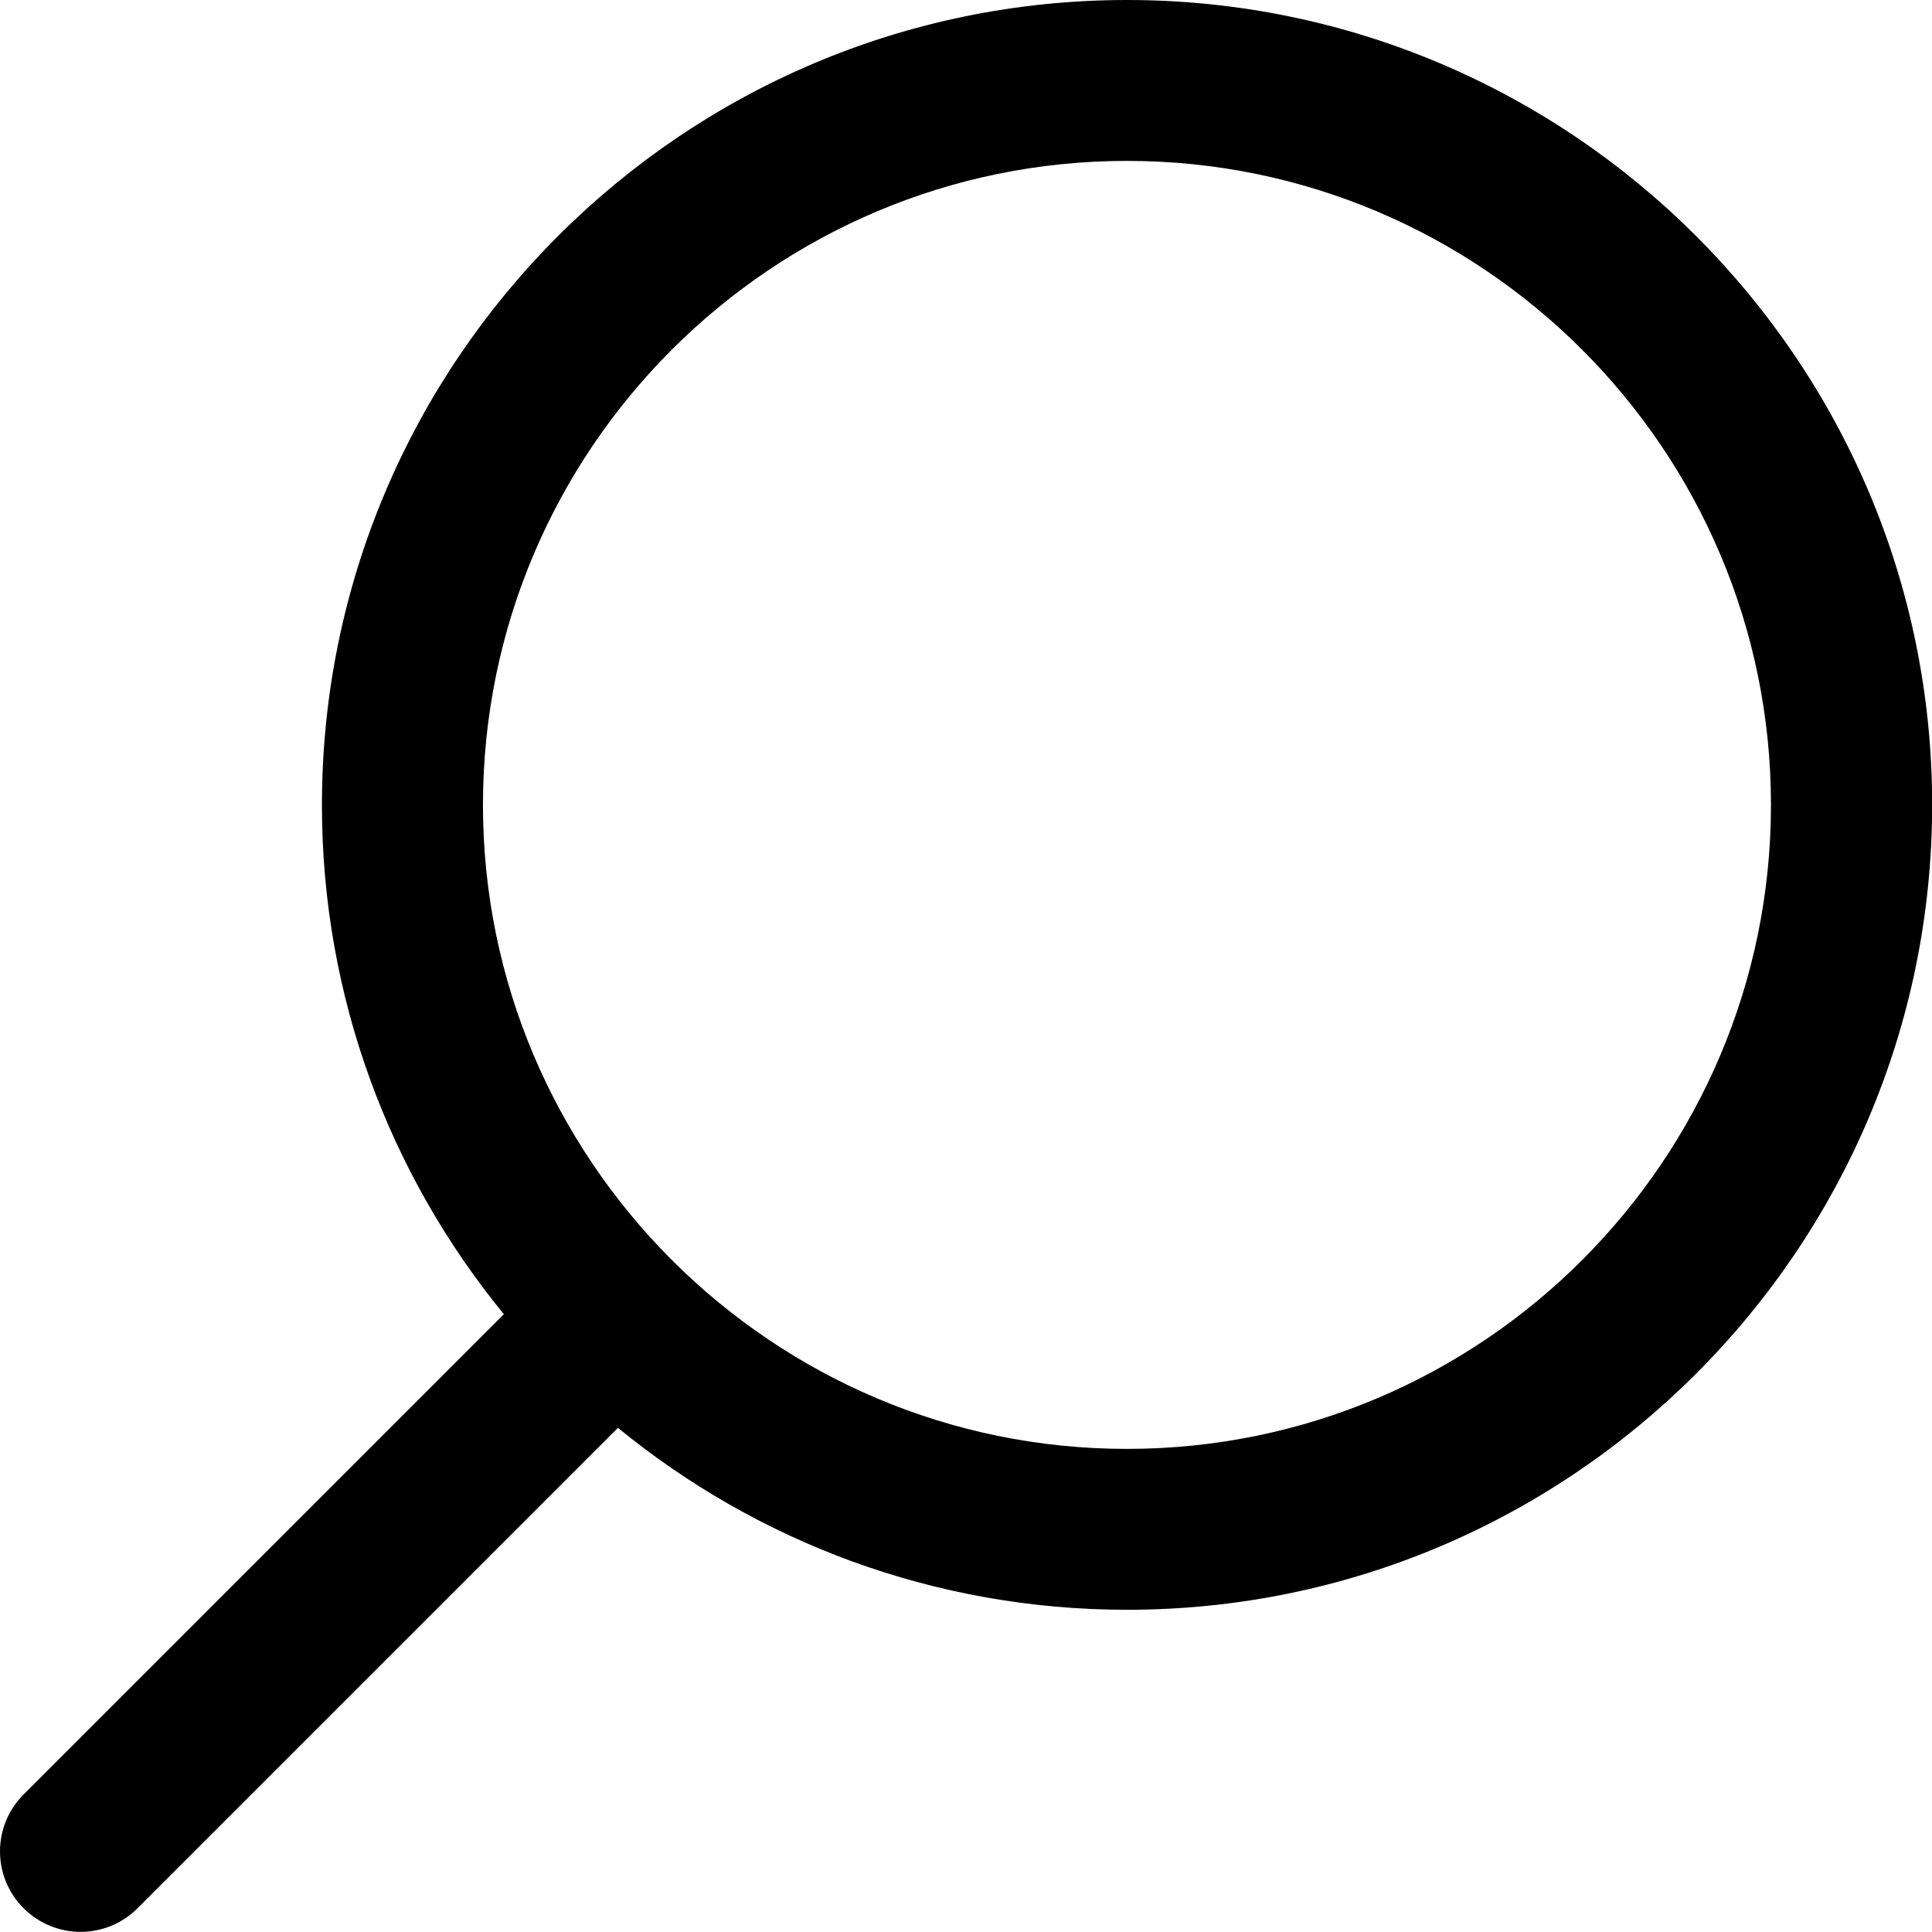 <?xml version="1.0" encoding="utf-8"?>
<!-- Generator: Adobe Illustrator 26.0.3, SVG Export Plug-In . SVG Version: 6.00 Build 0)  -->
<svg version="1.1" id="Calque_1" xmlns="http://www.w3.org/2000/svg" xmlns:xlink="http://www.w3.org/1999/xlink" x="0px" y="0px"
	 viewBox="0 0 1349.7 1349.7" style="enable-background:new 0 0 1349.7 1349.7;" xml:space="preserve">
<path d="M787.3,0C477.2,0,224.9,252.3,224.9,562.4c0,134.8,47.7,258.7,127.1,355.7L16.5,1253.6c-22,22-22,57.6,0,79.5
	c11,11,25.4,16.5,39.8,16.5s28.8-5.5,39.8-16.5l335.6-335.6c97,79.4,220.9,127.1,355.7,127.1c310.1,0,562.4-252.3,562.4-562.4
	S1097.4,0,787.3,0z M787.3,1012.2c-123.7,0-235.8-50.2-317.2-131.2c-0.2-0.2-0.4-0.5-0.7-0.8c-0.2-0.2-0.5-0.4-0.8-0.7
	c-81-81.4-131.2-193.6-131.2-317.2c0-248.1,201.8-449.9,449.9-449.9s449.9,201.8,449.9,449.9S1035.4,1012.2,787.3,1012.2z"/>
</svg>
